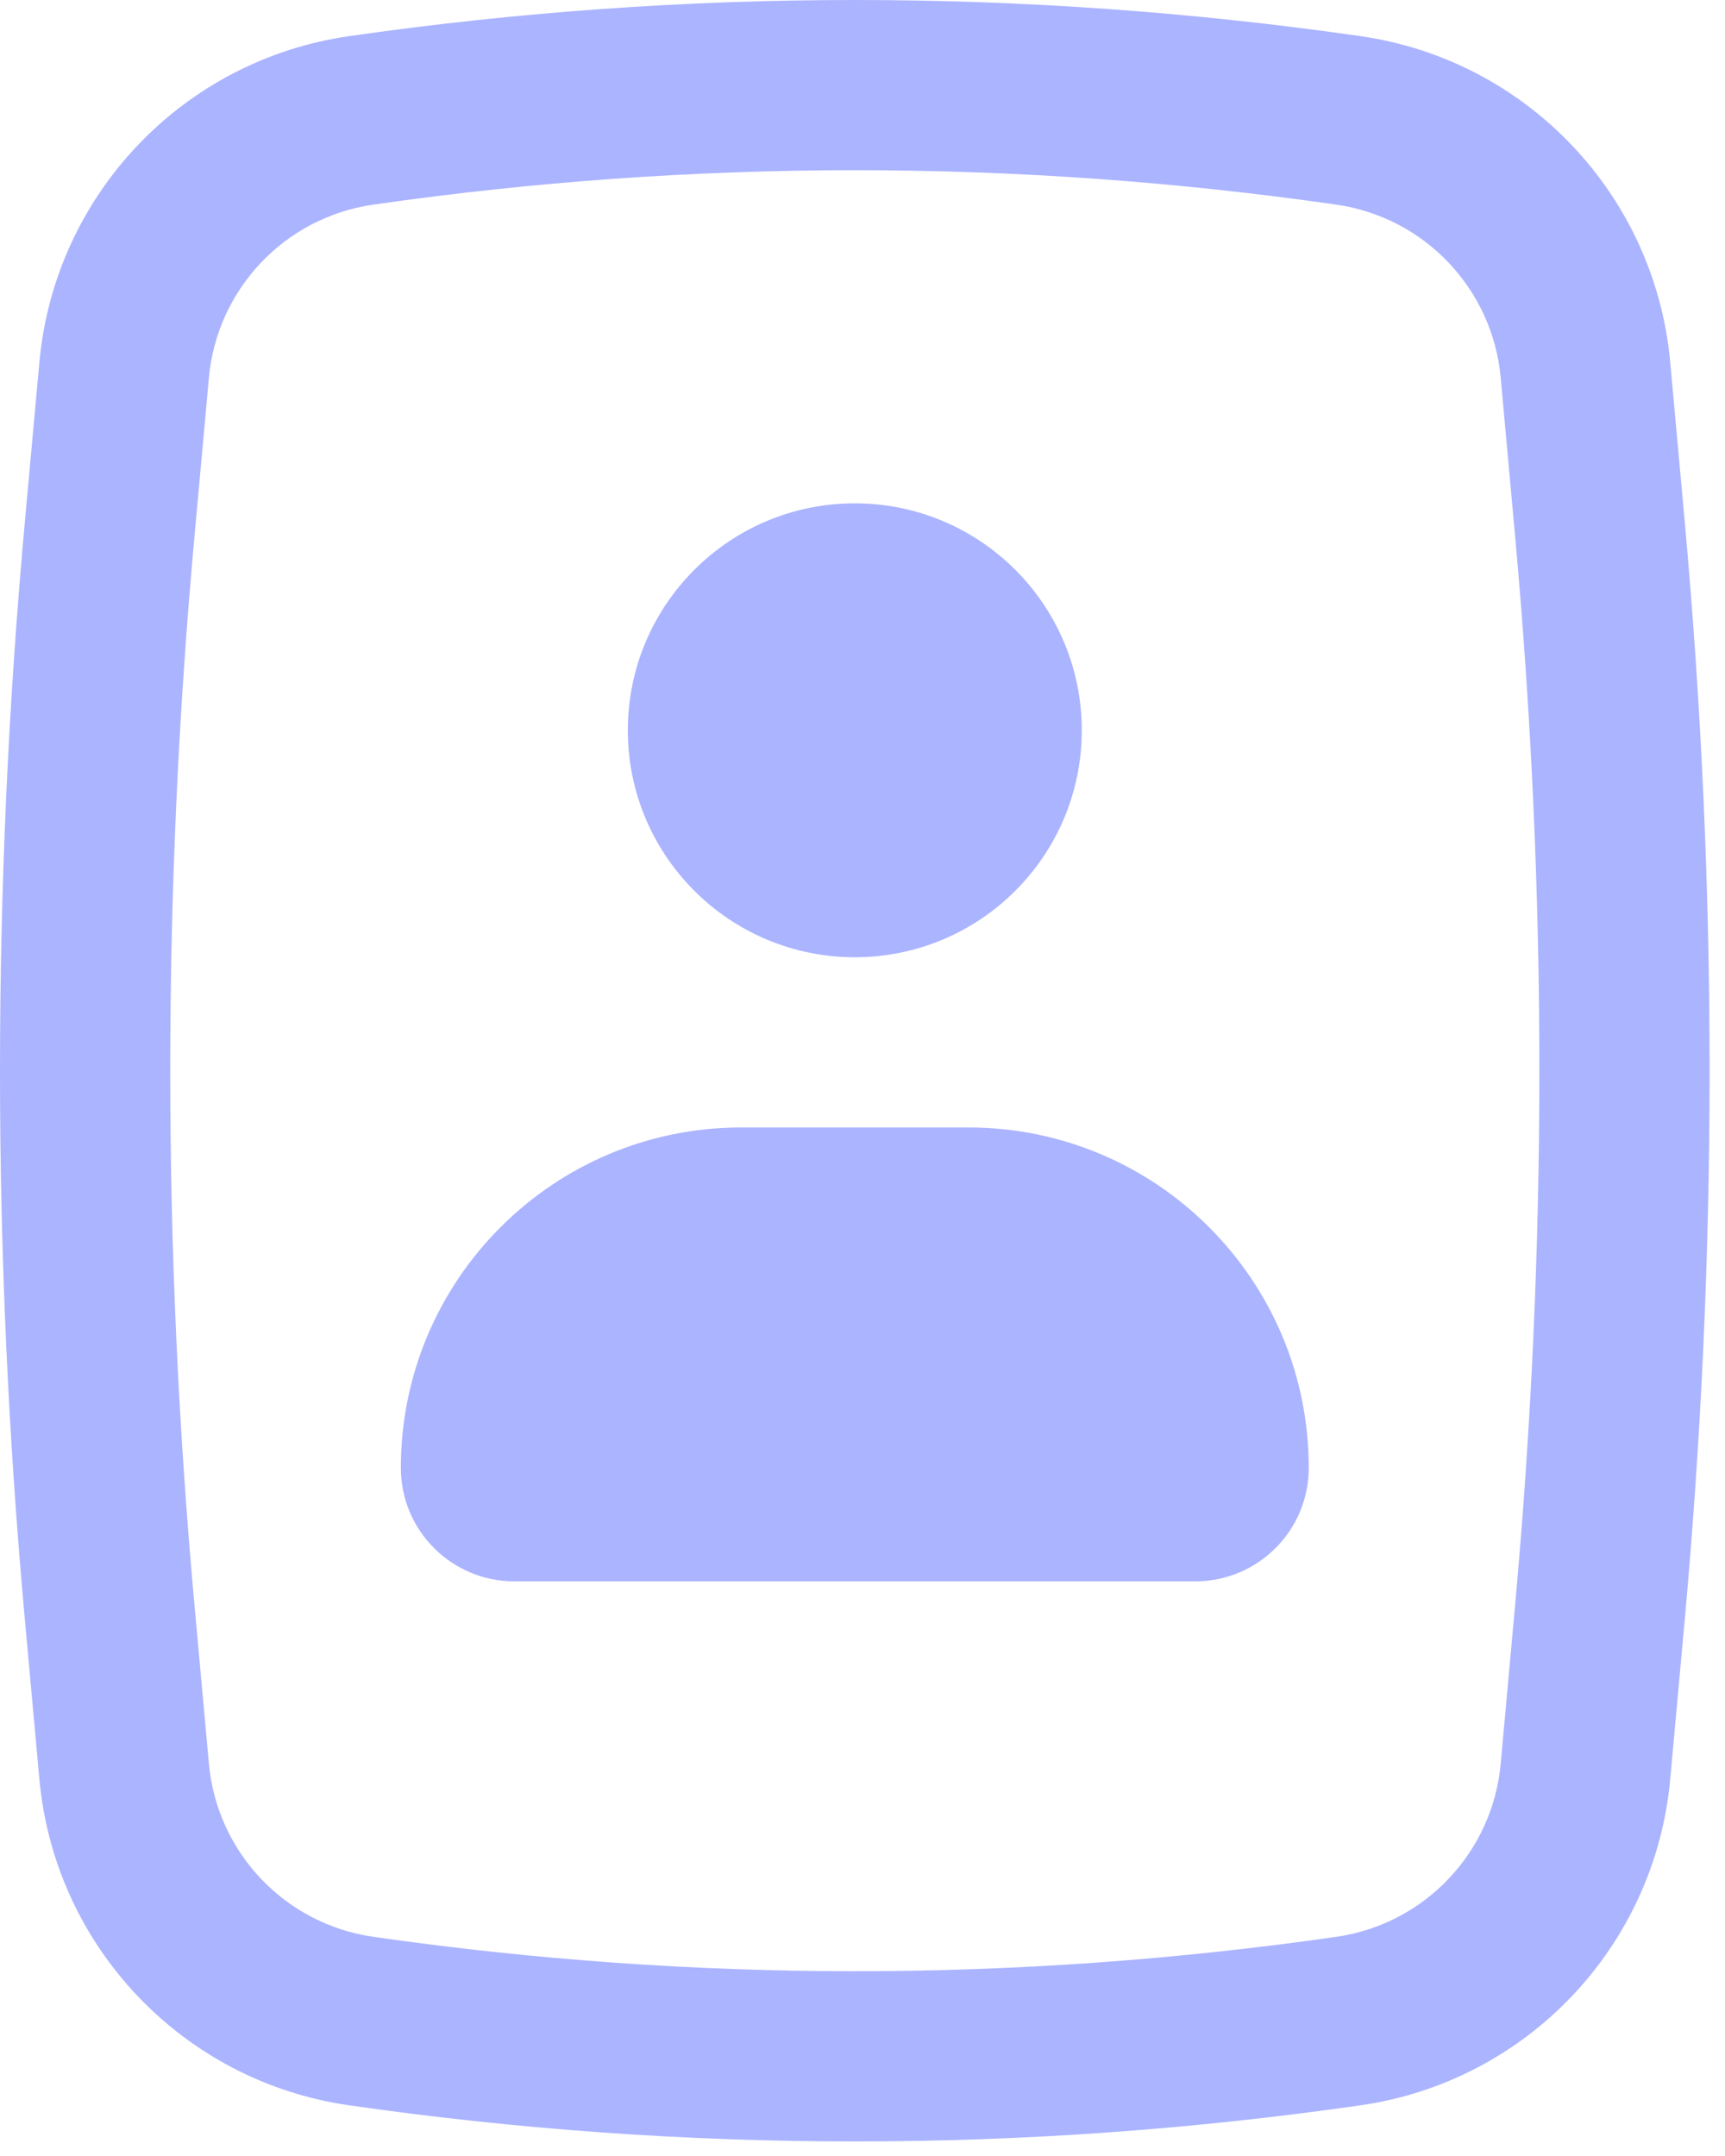 <svg width="76" height="95" viewBox="0 0 76 95" fill="none" xmlns="http://www.w3.org/2000/svg">
<path d="M27.661 32.179C27.661 26.657 32.138 22.179 37.661 22.179C43.184 22.179 47.661 26.657 47.661 32.179C47.661 37.702 43.184 42.179 37.661 42.179C32.138 42.179 27.661 37.702 27.661 32.179Z" fill="#ABB4FF"/>
<path d="M32.661 49.679C24.377 49.679 17.661 56.395 17.661 64.679C17.661 67.441 19.899 69.679 22.661 69.679H52.661C55.422 69.679 57.661 67.441 57.661 64.679C57.661 56.395 50.945 49.679 42.661 49.679H32.661Z" fill="#ABB4FF"/>
<path fill-rule="evenodd" clip-rule="evenodd" d="M15.379 1.593C30.157 -0.531 45.164 -0.531 59.943 1.593C67.271 2.646 72.916 8.593 73.587 15.965L74.222 22.944C75.688 39.068 75.688 55.291 74.222 71.415L73.587 78.394C72.916 85.766 67.271 91.713 59.943 92.766C45.164 94.89 30.157 94.89 15.379 92.766C8.051 91.713 2.406 85.766 1.735 78.394L1.1 71.415C-0.367 55.291 -0.367 39.068 1.1 22.944L1.735 15.965C2.406 8.593 8.051 2.646 15.379 1.593ZM58.877 9.017C44.805 6.994 30.517 6.994 16.445 9.017C12.556 9.575 9.56 12.732 9.204 16.644L8.569 23.623C7.144 39.295 7.144 55.064 8.569 70.736L9.204 77.714C9.56 81.627 12.556 84.783 16.445 85.342C30.517 87.364 44.805 87.364 58.877 85.342C62.766 84.783 65.762 81.627 66.118 77.714L66.752 70.736C68.178 55.064 68.178 39.295 66.752 23.623L66.118 16.644C65.762 12.732 62.766 9.575 58.877 9.017Z" fill="#ABB4FF"/>
</svg>
